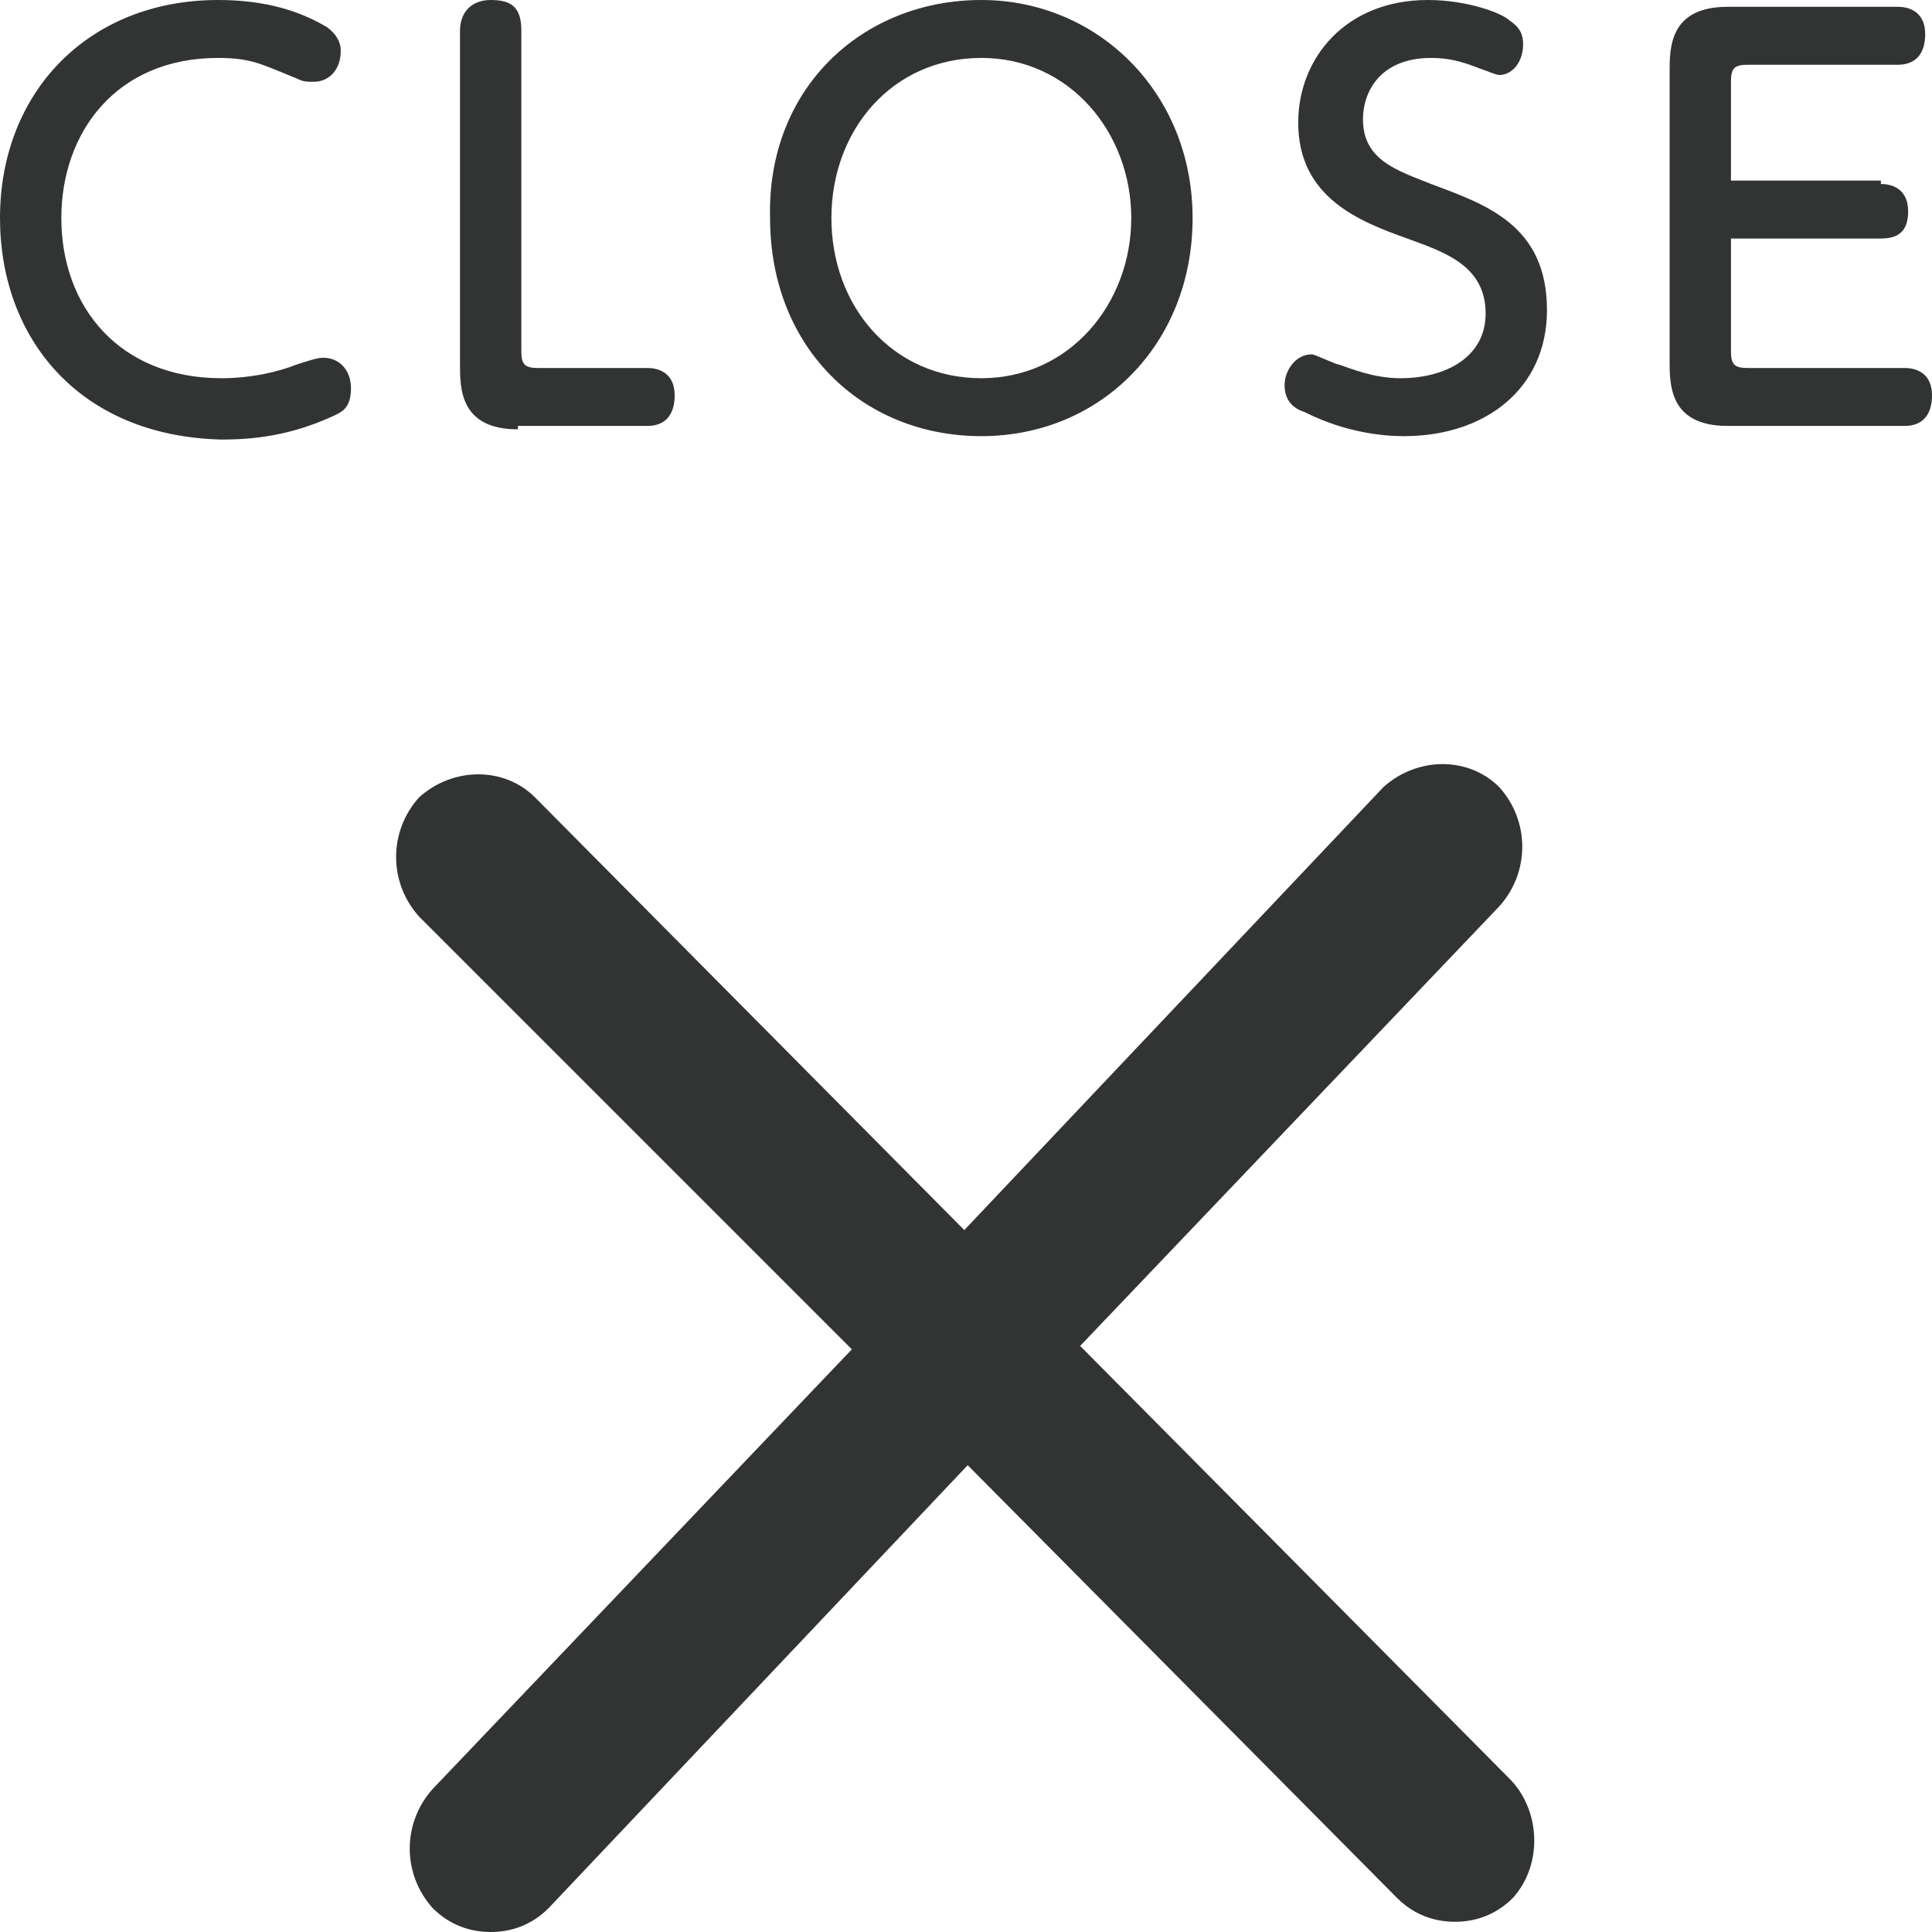 <?xml version="1.0" encoding="utf-8"?>
<!-- Generator: Adobe Illustrator 23.0.0, SVG Export Plug-In . SVG Version: 6.00 Build 0)  -->
<svg version="1.1" id="レイヤー_1" xmlns="http://www.w3.org/2000/svg" xmlns:xlink="http://www.w3.org/1999/xlink" x="0px"
	 y="0px" viewBox="0 0 56.7 56.7" style="enable-background:new 0 0 56.7 56.7;" xml:space="preserve">
<style type="text/css">
	.st0{fill:#323333;}
</style>
<g>
	<path class="st0" d="M44.3,52.2L31.7,39.5L44,26.6c0.9-1,0.9-2.5,0-3.5c-0.9-0.9-2.4-0.9-3.4,0L28.3,36.1L15.7,23.4
		c-0.9-0.9-2.4-0.9-3.4,0c-0.9,1-0.9,2.5,0,3.5L25,39.6L12.7,52.5c-0.9,1-0.9,2.5,0,3.5c0.5,0.5,1.1,0.7,1.7,0.7
		c0.6,0,1.2-0.2,1.7-0.7L28.4,43L41,55.7c0.5,0.5,1.1,0.7,1.7,0.7c0.6,0,1.2-0.2,1.7-0.7C45.3,54.7,45.2,53.1,44.3,52.2z"/>
	<g>
		<path class="st0" d="M0,6.4C0,2.7,2.6,0,6.4,0c1.1,0,2.2,0.2,3.2,0.8C10,1.1,10,1.4,10,1.5C10,2,9.7,2.4,9.2,2.4
			C9,2.4,8.9,2.4,8.7,2.3c-1-0.4-1.3-0.6-2.3-0.6c-3,0-4.6,2.2-4.6,4.7c0,2.6,1.7,4.7,4.7,4.7c0.9,0,1.7-0.2,2.2-0.4
			c0.6-0.2,0.7-0.2,0.8-0.2c0.4,0,0.8,0.3,0.8,0.9s-0.3,0.7-0.5,0.8c-1.3,0.6-2.4,0.7-3.3,0.7C2.3,12.8,0,9.9,0,6.4z"/>
		<path class="st0" d="M15.2,12.6c-1.7,0-1.7-1.2-1.7-1.9V0.9c0-0.5,0.3-0.9,0.9-0.9c0.6,0,0.9,0.2,0.9,0.9v9.4
			c0,0.4,0.1,0.5,0.5,0.5H19c0.4,0,0.8,0.2,0.8,0.8c0,0.6-0.3,0.9-0.8,0.9H15.2z"/>
		<path class="st0" d="M28.8,0C32.2,0,35,2.7,35,6.4c0,3.7-2.7,6.4-6.2,6.4c-3.5,0-6.2-2.6-6.2-6.4C22.5,2.6,25.3,0,28.8,0z
			 M28.8,11.1c2.6,0,4.4-2.2,4.4-4.7c0-2.5-1.8-4.7-4.4-4.7c-2.6,0-4.4,2.1-4.4,4.7C24.4,9,26.2,11.1,28.8,11.1z"/>
		<path class="st0" d="M39.3,10.7c0.3,0.1,1,0.4,1.8,0.4c1.3,0,2.5-0.6,2.5-1.9c0-1.4-1.2-1.8-2.3-2.2c-1.4-0.5-3.2-1.2-3.2-3.4
			c0-1.9,1.4-3.6,3.8-3.6c1.2,0,2.2,0.4,2.4,0.6c0.3,0.2,0.4,0.4,0.4,0.7c0,0.5-0.3,0.9-0.7,0.9c-0.1,0-0.3-0.1-0.6-0.2
			c-0.5-0.2-0.9-0.3-1.4-0.3c-1.5,0-2,1-2,1.8c0,1.2,1,1.5,2,1.9c1.6,0.6,3.4,1.2,3.4,3.7c0,2.3-1.8,3.7-4.2,3.7
			c-0.6,0-1.7-0.1-2.9-0.7c-0.3-0.1-0.6-0.3-0.6-0.8c0-0.4,0.3-0.9,0.8-0.9C38.6,10.4,39.2,10.7,39.3,10.7z"/>
		<path class="st0" d="M55.2,5.4c0.4,0,0.8,0.2,0.8,0.8C56,6.8,55.7,7,55.2,7h-4.4v3.3c0,0.4,0.1,0.5,0.5,0.5h4.6
			c0.4,0,0.8,0.2,0.8,0.8c0,0.6-0.3,0.9-0.8,0.9h-5.2c-1.7,0-1.7-1.2-1.7-1.9V2.1c0-0.7,0-1.9,1.7-1.9h5c0.4,0,0.8,0.2,0.8,0.8
			c0,0.6-0.3,0.9-0.8,0.9h-4.4c-0.4,0-0.5,0.1-0.5,0.5v2.9H55.2z"/>
	</g>
</g>
</svg>
